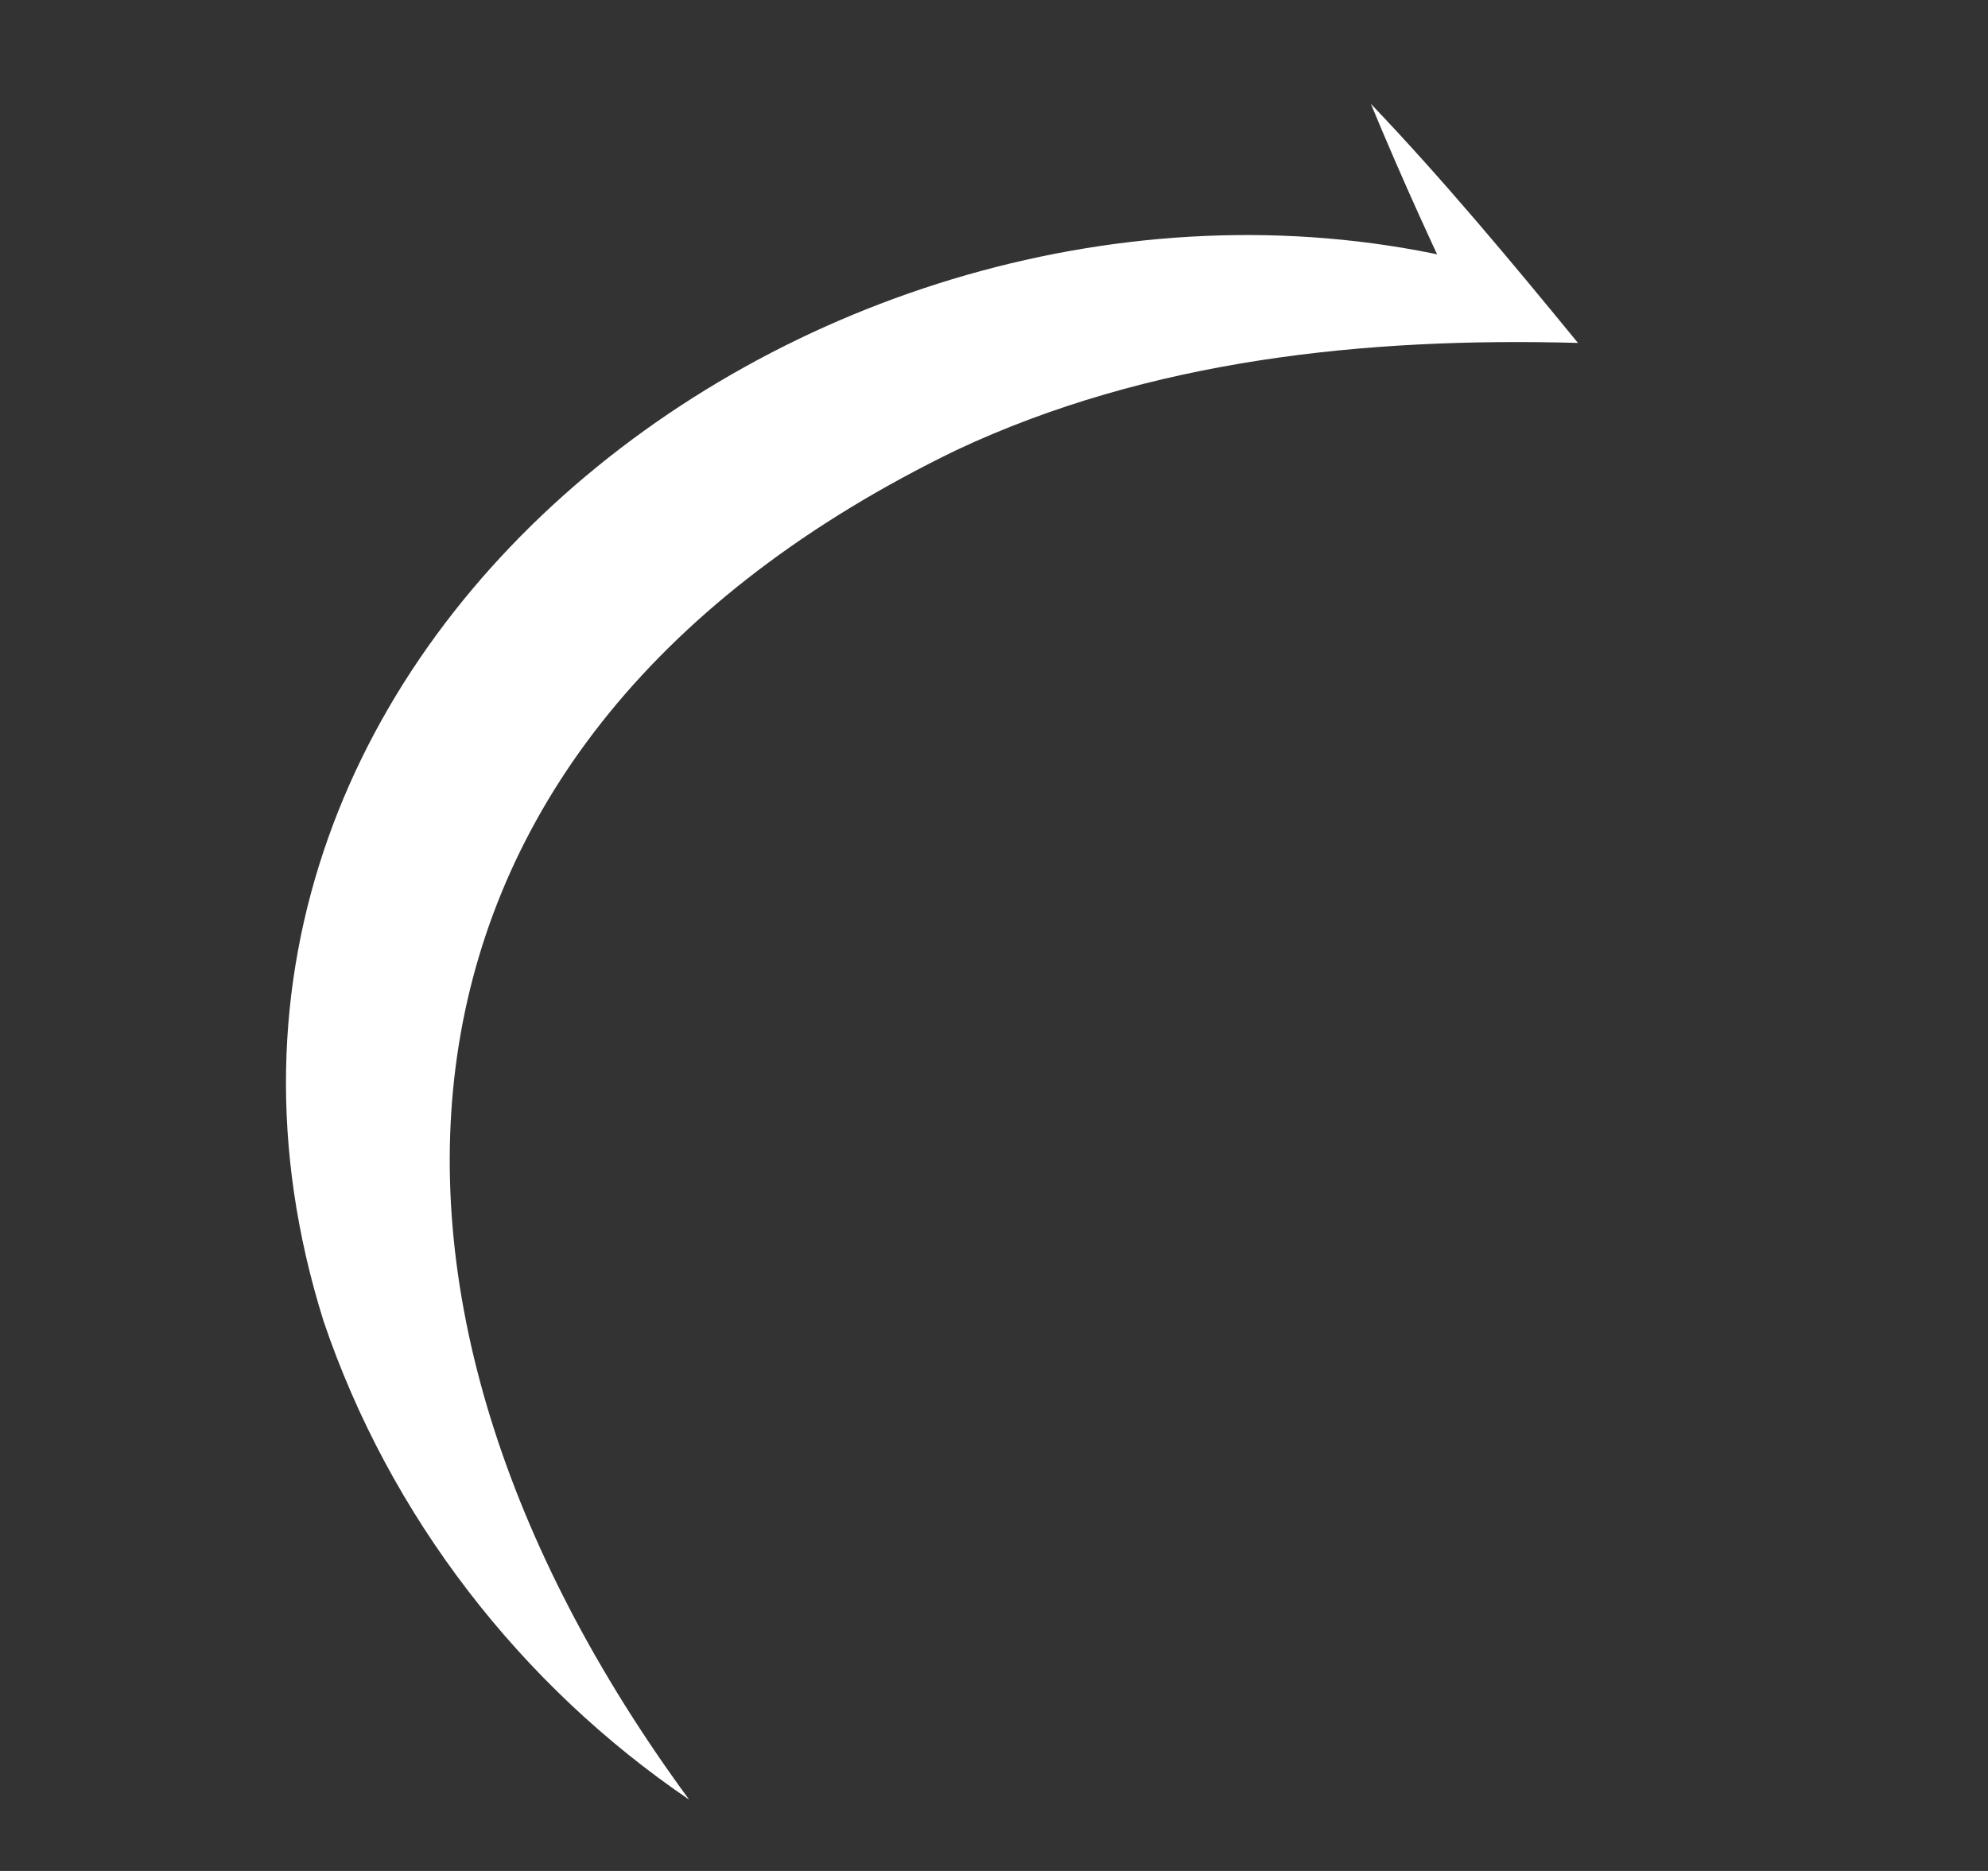 <svg xmlns="http://www.w3.org/2000/svg" width="68" height="64" viewBox="0 0 68 64" fill="none"><rect x="0" y="0" width="68" height="64" fill="#333333" stroke="none"/><g clip-path="url(#clip0_20_35)"><path d="M46.891 3.552C47.966 6.147 49.125 8.695 50.341 11.187L51.57 9.302C29.921 2.945 3.645 21.487 11.063 45.178C13.327 51.879 17.818 57.65 23.572 61.56C10.881 44.285 12.211 25.327 32.72 15.394C39.309 12.299 46.709 11.532 53.974 11.73C51.705 8.958 49.374 6.155 46.891 3.552Z" fill="white"></path></g><defs><clipPath id="clip0_20_35"><rect width="54.504" height="41.497" fill="white" transform="matrix(-0.866 0.5 0.5 0.866 47.202 0)"></rect></clipPath></defs></svg>
